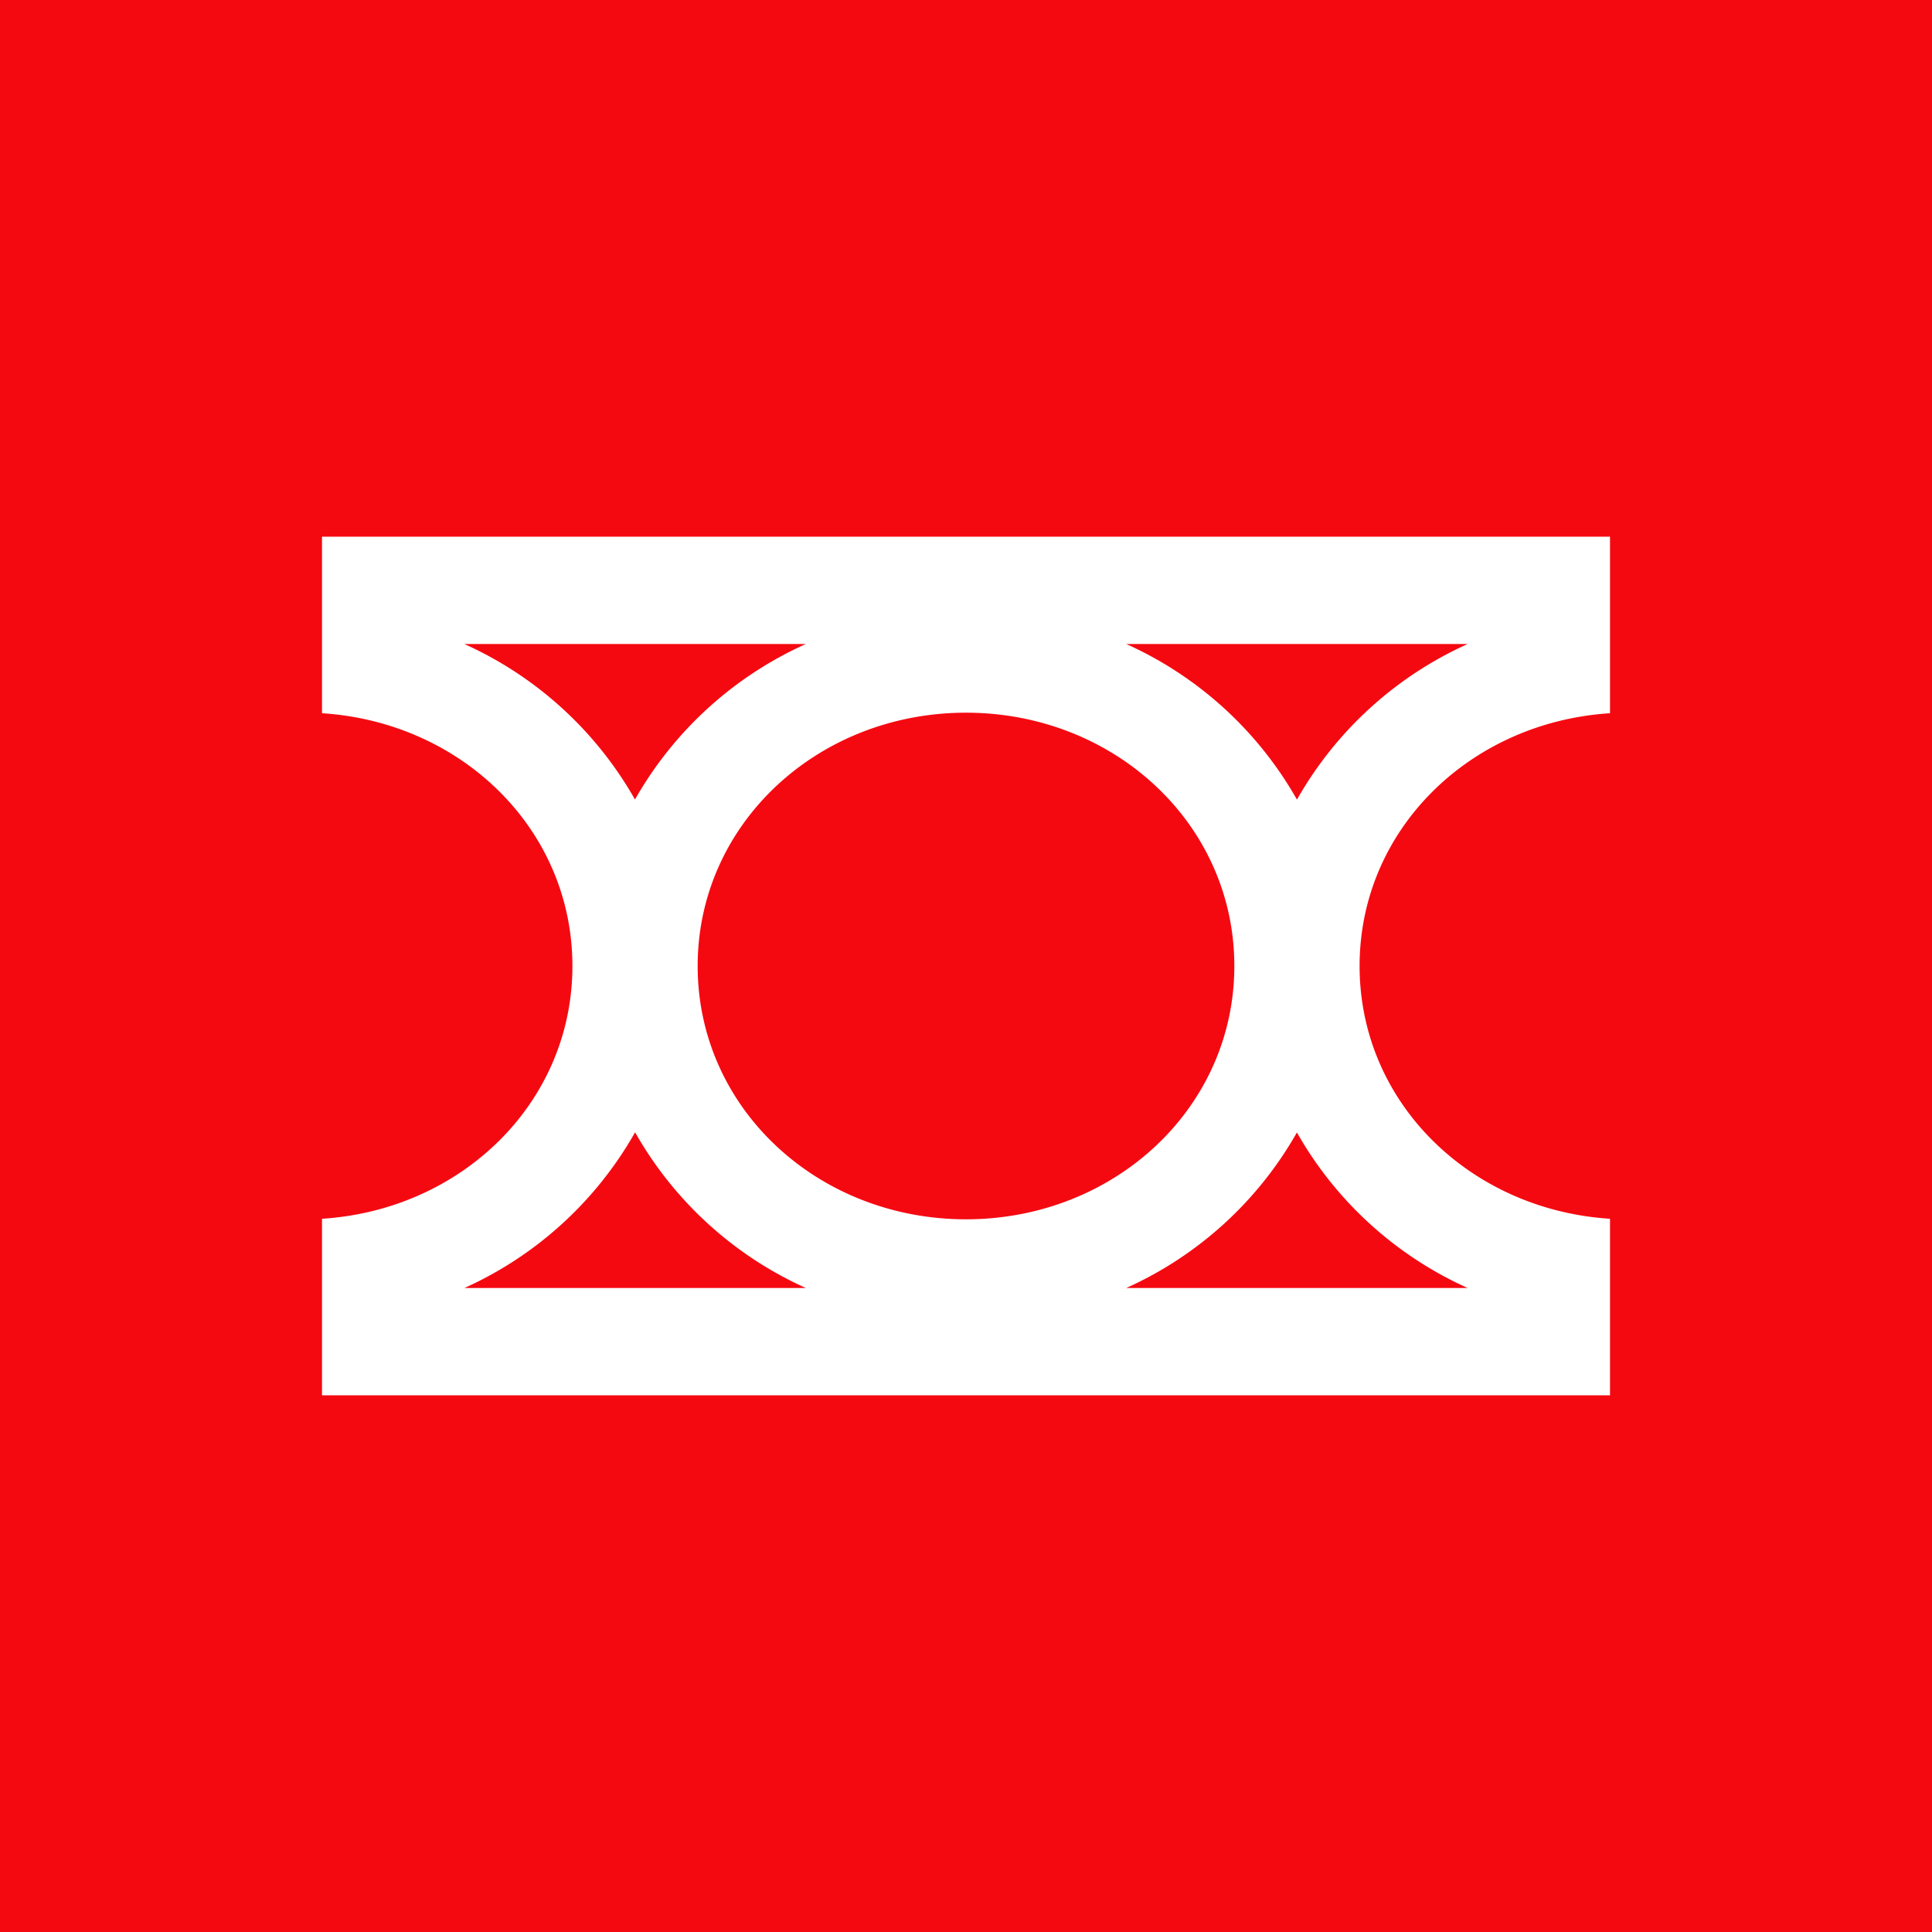 <svg xmlns="http://www.w3.org/2000/svg" viewBox="0 0 18 18"><path fill="#F50911" d="m0,0l18,0l0,18l-18,0l0,-18z"/><path fill="#fff" fill-rule="evenodd" d="m3,6.645c1.303,0.083 2.333,1.083 2.333,2.355s-1.03,2.272 -2.333,2.355l0,1.645l12,0l0,-1.645c-1.303,-0.083 -2.333,-1.083 -2.333,-2.355s1.03,-2.272 2.333,-2.355l0,-1.645l-12,0l0,1.645zm1.326,-0.645a3.459,3.459 0 0 1 1.59,1.449a3.459,3.459 0 0 1 1.592,-1.449l-3.182,0zm1.59,4.551a3.458,3.458 0 0 1 -1.589,1.449l3.181,0a3.458,3.458 0 0 1 -1.59,-1.449l-0.002,0zm6.167,-3.102a3.458,3.458 0 0 0 -1.59,-1.449l3.181,0a3.459,3.459 0 0 0 -1.59,1.449l-0.001,0zm-1.59,4.551a3.458,3.458 0 0 0 1.59,-1.449a3.459,3.459 0 0 0 1.591,1.449l-3.181,0zm1.007,-3c0,1.325 -1.12,2.36 -2.5,2.36s-2.5,-1.034 -2.5,-2.36c0,-1.325 1.12,-2.36 2.5,-2.36s2.5,1.035 2.5,2.36z" clip-rule="evenodd"/></svg>